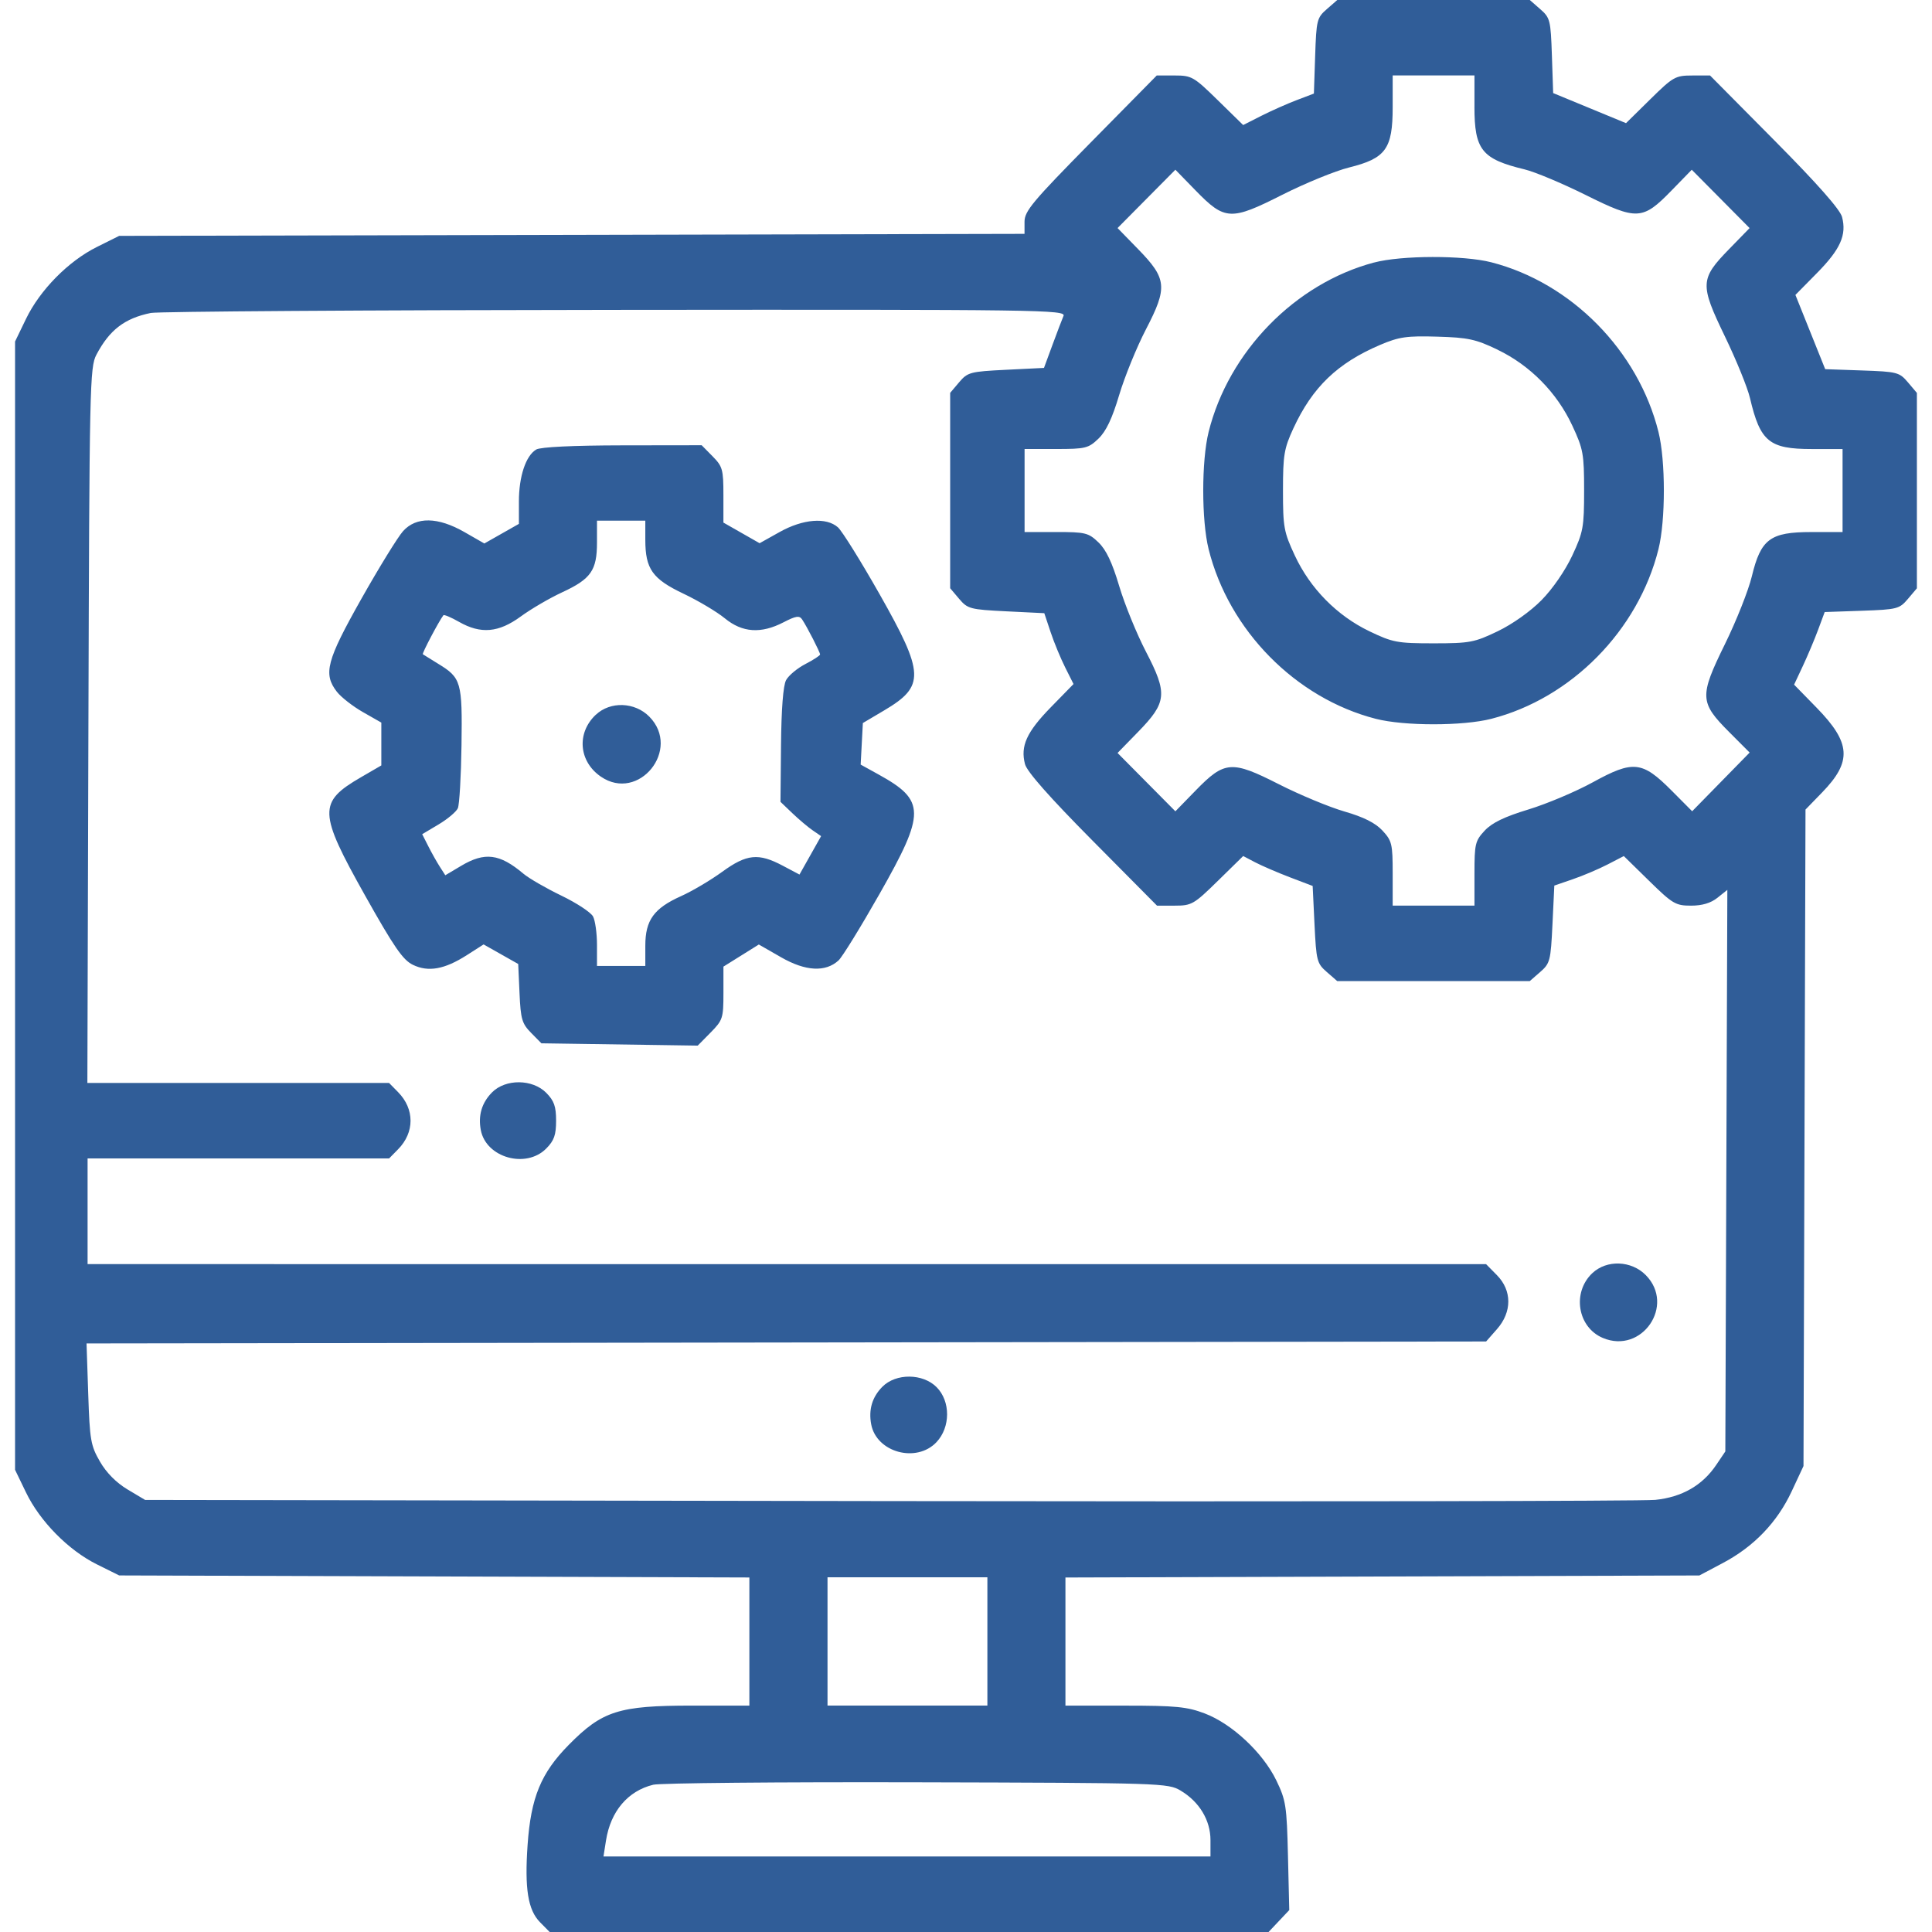 <?xml version="1.0" encoding="UTF-8"?>
<svg xmlns="http://www.w3.org/2000/svg" id="Layer_1" viewBox="0 0 72 72">
  <defs>
    <style>.cls-1{fill:#305d98;fill-rule:evenodd;}</style>
  </defs>
  <path class="cls-1" d="m49.448.339c-.37.323-.391.406-.436,1.744l-.047,1.404-.646.246c-.355.135-.948.399-1.318.586l-.672.341-.943-.923c-.895-.877-.976-.924-1.61-.924h-.667l-2.464,2.5c-2.167,2.2-2.464,2.555-2.464,2.951v.451l-33.74.075-.831.414c-1.061.528-2.121,1.603-2.641,2.68l-.408.844v42.047l.408.844c.52,1.078,1.581,2.153,2.641,2.68l.831.413,23.486.076v4.775h-2.142c-2.726,0-3.34.196-4.59,1.464-1.036,1.051-1.41,1.96-1.533,3.727-.114,1.635.013,2.425.463,2.882l.359.364h26.792l.771-.817-.048-2.017c-.045-1.872-.076-2.075-.435-2.817-.498-1.03-1.652-2.109-2.667-2.494-.658-.25-1.081-.291-2.979-.291h-2.212v-4.775l23.625-.076.877-.465c1.158-.614,2.023-1.515,2.563-2.671l.44-.942.075-24.465.622-.641c1.117-1.151,1.072-1.845-.209-3.156l-.838-.858.327-.698c.18-.384.436-.992.57-1.353l.243-.655,1.384-.048c1.318-.046,1.4-.067,1.718-.442l.334-.395v-7.281l-.334-.395c-.318-.375-.401-.397-1.709-.442l-1.374-.048-1.11-2.767.809-.821c.868-.881,1.105-1.413.929-2.083-.074-.281-.917-1.236-2.515-2.848l-2.404-2.425h-.664c-.628,0-.713.048-1.566.888l-.902.888-2.715-1.121-.047-1.395c-.045-1.327-.066-1.411-.436-1.734L57.011,0h-7.174l-.389.339Zm5.5,3.637c0,1.61.273,1.952,1.871,2.337.381.092,1.399.519,2.263.948,1.927.959,2.132.948,3.212-.162l.753-.773,2.155,2.174-.758.778c-1.091,1.119-1.1,1.316-.162,3.259.424.878.845,1.912.935,2.299.38,1.621.716,1.898,2.303,1.898h1.147v3.094h-1.167c-1.531,0-1.879.26-2.214,1.65-.126.523-.578,1.662-1.004,2.529-.955,1.945-.944,2.169.16,3.275l.762.764-2.142,2.187-.774-.778c-1.089-1.093-1.425-1.128-2.924-.304-.637.35-1.72.807-2.406,1.016-.892.271-1.355.495-1.628.788-.354.38-.381.493-.381,1.602v1.193h-3.048v-1.193c0-1.108-.027-1.222-.381-1.604-.265-.285-.698-.503-1.42-.712-.572-.166-1.672-.624-2.445-1.017-1.757-.893-2.018-.873-3.099.238l-.753.773-2.155-2.174.766-.786c1.073-1.101,1.105-1.424.293-2.987-.347-.668-.797-1.771-.999-2.451-.261-.876-.486-1.35-.771-1.623-.374-.359-.486-.387-1.578-.387h-1.176v-3.094h1.176c1.093,0,1.204-.027,1.578-.387.285-.274.51-.748.771-1.623.203-.68.652-1.783.999-2.451.812-1.563.781-1.886-.293-2.987l-.766-.786,2.155-2.174.753.773c1.091,1.121,1.311,1.132,3.227.163.855-.432,1.977-.891,2.492-1.019,1.37-.34,1.626-.693,1.626-2.247v-1.184h3.048v1.164Zm-3.741,5.807c-2.94.78-5.418,3.317-6.165,6.313-.268,1.076-.268,3.295,0,4.371.755,3.027,3.246,5.555,6.229,6.321,1.06.272,3.246.272,4.306,0,2.983-.766,5.473-3.294,6.229-6.321.268-1.076.268-3.295,0-4.371-.755-3.027-3.246-5.555-6.229-6.321-1.038-.267-3.35-.262-4.37.009Zm-11.575,1.994c-.057.135-.244.626-.415,1.09l-.311.844-1.414.07c-1.338.066-1.431.092-1.748.465l-.334.395v7.281l.334.395c.317.374.41.398,1.754.465l1.42.07.235.705c.129.388.375.981.545,1.32l.309.615-.845.865c-.903.925-1.14,1.447-.963,2.121.074.281.917,1.236,2.515,2.848l2.404,2.425h.663c.628,0,.712-.048,1.606-.925l.943-.924.448.235c.247.129.829.38,1.295.558l.846.322.069,1.434c.066,1.357.09,1.452.458,1.773l.389.339h7.174l.389-.339c.368-.321.393-.416.458-1.78l.069-1.441.694-.239c.382-.131.965-.379,1.295-.55l.601-.311.943.924c.875.857.988.924,1.561.924.417,0,.738-.096.986-.294l.368-.294-.075,20.928-.341.505c-.515.762-1.276,1.198-2.27,1.3-.469.048-13.324.068-28.566.045l-27.713-.043-.654-.39c-.42-.251-.789-.623-1.029-1.039-.344-.596-.38-.8-.437-2.526l-.063-1.877,52.158-.073.404-.459c.565-.641.564-1.439-.001-2.013l-.405-.411H3.264v-3.938h11.236l.334-.34c.621-.63.621-1.503,0-2.133l-.334-.34H3.256l.039-13.324c.037-12.706.051-13.347.298-13.816.486-.922,1.05-1.356,2.027-1.556.267-.055,8.052-.107,17.301-.115,15.965-.015,16.81-.004,16.712.23Zm16.181,1.258c1.209.581,2.208,1.595,2.78,2.822.41.879.442,1.056.442,2.424,0,1.369-.032,1.546-.442,2.424-.261.558-.731,1.241-1.144,1.66-.413.42-1.086.897-1.636,1.161-.866.416-1.04.449-2.389.449s-1.523-.033-2.389-.449c-1.209-.581-2.208-1.595-2.78-2.822-.41-.879-.442-1.056-.442-2.424,0-1.32.041-1.565.385-2.311.711-1.54,1.645-2.439,3.241-3.118.698-.297.989-.339,2.125-.305,1.148.033,1.436.096,2.25.487Zm-35.83,3.718c-.387.228-.645,1.002-.645,1.934v.836l-1.288.731-.74-.424c-.992-.568-1.797-.581-2.288-.037-.192.213-.89,1.345-1.55,2.515-1.305,2.313-1.435,2.805-.917,3.473.156.201.593.542.97.757l.686.391 0,1.596-.761.442c-1.599.928-1.586,1.303.151,4.399,1.086,1.935,1.414,2.41,1.786,2.59.576.279,1.181.17,2.011-.361l.624-.399,1.29.729.049,1.089c.043.968.091,1.132.432,1.478l.383.389,5.826.086.479-.486c.455-.462.479-.535.479-1.472v-.986l1.319-.824.83.476c.911.523,1.656.563,2.142.116.138-.127.828-1.246,1.532-2.487,1.716-3.023,1.711-3.473-.043-4.442l-.666-.368.082-1.549.794-.47c1.527-.904,1.508-1.37-.175-4.339-.698-1.231-1.395-2.349-1.549-2.485-.432-.381-1.302-.311-2.172.176l-.746.417-1.349-.769-0-1.03c-0-.951-.031-1.062-.405-1.441l-.405-.411-2.955.004c-1.843.003-3.051.061-3.211.155Zm4.066,3.363c0,1.087.263,1.459,1.422,2.009.551.262,1.245.675,1.541.918.653.535,1.348.583,2.188.148.462-.239.591-.259.693-.106.188.282.669,1.221.669,1.305,0,.04-.247.201-.55.358-.302.156-.625.427-.718.6-.108.203-.175,1.072-.188,2.425l-.02,2.109.441.422c.243.232.583.52.757.639l.316.217-.806,1.432-.621-.329c-.908-.482-1.344-.438-2.261.228-.432.314-1.12.721-1.529.904-1.016.456-1.334.897-1.334,1.849v.754h-1.801v-.783c0-.431-.066-.908-.147-1.061-.081-.153-.613-.503-1.183-.778-.57-.275-1.205-.642-1.412-.816-.887-.748-1.439-.818-2.324-.291l-.587.349-.202-.314c-.111-.173-.305-.517-.43-.765l-.229-.451.611-.364c.336-.2.659-.472.718-.604.058-.132.12-1.189.136-2.35.033-2.359-.009-2.508-.868-3.032-.29-.177-.548-.337-.573-.356-.038-.028.597-1.233.766-1.453.025-.033.288.078.583.246.81.462,1.475.404,2.301-.201.381-.279,1.074-.684,1.541-.9,1.076-.498,1.299-.817,1.299-1.858v-.812h1.801v.71Zm-1.845,6.52c-.722.679-.637,1.74.187,2.306,1.409.969,3.012-1.012,1.808-2.234-.54-.548-1.453-.581-1.994-.071Zm-3.871,14.078c-.379.385-.518.853-.415,1.399.194,1.032,1.687,1.452,2.441.687.292-.296.365-.505.365-1.036s-.074-.74-.365-1.036c-.513-.52-1.52-.528-2.025-.016Zm41.01,6.731c-.763.718-.555,2.016.387,2.415,1.458.618,2.714-1.214,1.604-2.34-.538-.546-1.453-.58-1.99-.075Zm-26.461,4.237c-.38.385-.518.853-.415,1.399.197,1.047,1.687,1.454,2.433.664.524-.556.528-1.519.007-2.047-.513-.52-1.52-.528-2.025-.016Zm3.915,11.879h-5.958v-4.781h5.958v4.781Zm7.205,3.172c.694.414,1.109,1.102,1.109,1.841v.612h-22.621l.094-.597c.172-1.088.813-1.845,1.76-2.077.257-.063,4.677-.104,9.821-.091,9.164.023,9.363.029,9.838.312Z"></path>
</svg>

